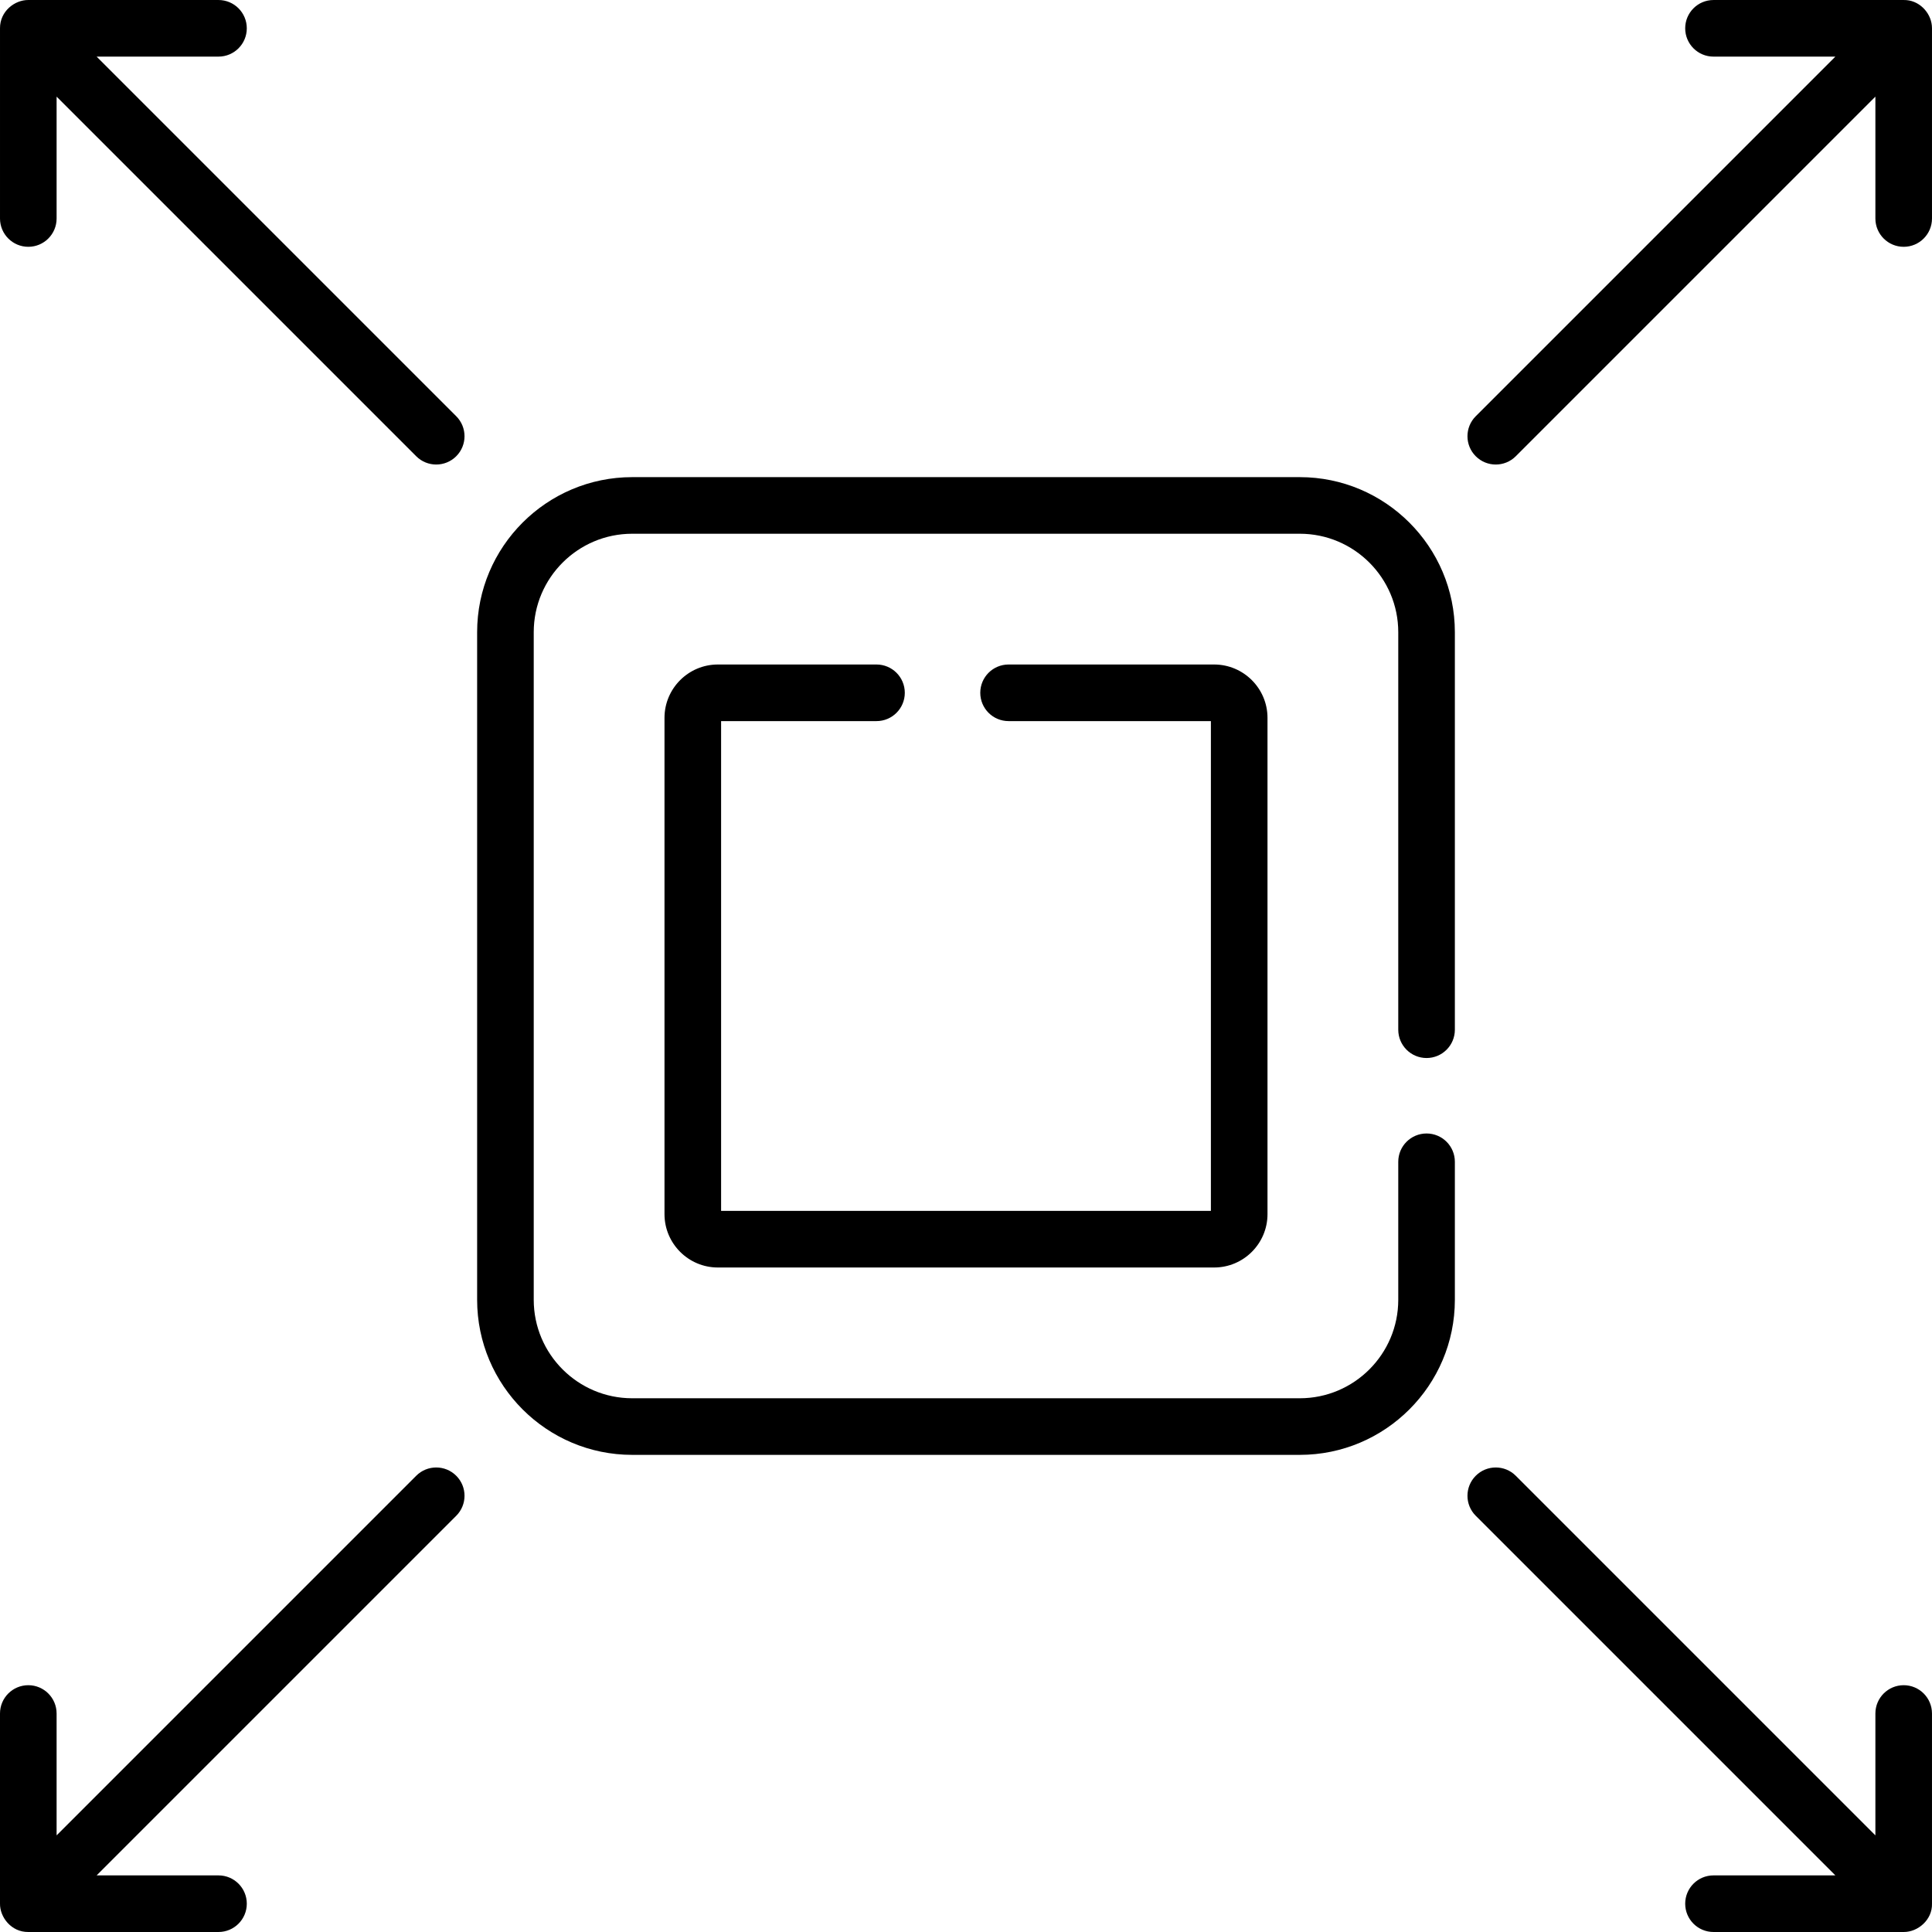 <?xml version="1.0" encoding="UTF-8"?>
<svg xmlns="http://www.w3.org/2000/svg" id="Capa_1" height="512" viewBox="0 0 512.004 512.004" width="512">
  <g>
    <path d="m344.462 126.447h-176.923c-22.659 0-41.093 18.435-41.093 41.093v176.924c0 22.659 18.435 41.093 41.093 41.093h176.924c22.659 0 41.094-18.435 41.094-41.093v-36.577c0-4.142-3.357-7.5-7.5-7.5s-7.5 3.358-7.5 7.5v36.577c0 14.388-11.706 26.093-26.094 26.093h-176.924c-14.388 0-26.093-11.706-26.093-26.093v-176.924c0-14.388 11.706-26.093 26.093-26.093h176.924c14.388 0 26.094 11.706 26.094 26.093v105.347c0 4.142 3.357 7.5 7.5 7.5s7.5-3.358 7.5-7.5v-105.347c-.001-22.658-18.435-41.093-41.095-41.093zm-318.855-111.445h32.297c4.142 0 7.5-3.358 7.5-7.5s-3.358-7.5-7.5-7.5h-50.403c-3.589-.037-7.537 2.973-7.5 7.502v50.401c0 4.142 3.358 7.5 7.5 7.5s7.5-3.358 7.5-7.5v-32.296l95.301 95.301c2.929 2.929 7.677 2.929 10.606 0s2.929-7.678 0-10.606zm84.694 376.093-95.301 95.301v-32.297c0-4.142-3.358-7.5-7.5-7.5s-7.5 3.358-7.5 7.5v50.401c-.046 3.557 2.976 7.557 7.5 7.502h50.404c4.142 0 7.5-3.358 7.5-7.5s-3.358-7.5-7.5-7.5h-32.297l95.301-95.301c2.929-2.929 2.929-7.678 0-10.606-2.929-2.929-7.678-2.929-10.607 0zm401.662-384.335c-.341-3.512-3.452-6.835-7.464-6.757h-50.401c-4.143 0-7.5 3.358-7.5 7.5s3.357 7.5 7.5 7.5h32.296l-95.301 95.301c-2.929 2.929-2.929 7.678 0 10.606 2.929 2.929 7.678 2.929 10.607 0l95.301-95.3v32.297c0 4.142 3.357 7.5 7.5 7.5s7.5-3.358 7.5-7.5v-50.4c0-.249-.013-.499-.038-.747zm-7.462 439.838c-4.143 0-7.5 3.358-7.5 7.5v32.297l-95.301-95.3c-2.93-2.929-7.678-2.929-10.607 0s-2.929 7.678 0 10.606l95.301 95.301h-32.296c-4.143 0-7.5 3.358-7.5 7.5s3.357 7.5 7.5 7.5h50.403c3.783.034 7.63-3.263 7.5-7.505v-50.399c-.001-4.142-3.358-7.5-7.5-7.5zm-272.218-255.497c4.142 0 7.5-3.358 7.5-7.5s-3.358-7.5-7.5-7.5h-42.042c-7.798 0-14.142 6.344-14.142 14.142v131.518c0 7.798 6.344 14.142 14.142 14.142h131.518c7.798 0 14.143-6.344 14.143-14.142v-131.518c0-7.798-6.345-14.142-14.143-14.142h-54.476c-4.143 0-7.5 3.358-7.5 7.5s3.357 7.5 7.5 7.5h53.618v129.802h-129.801v-129.802z"></path>
  </g>
</svg>
